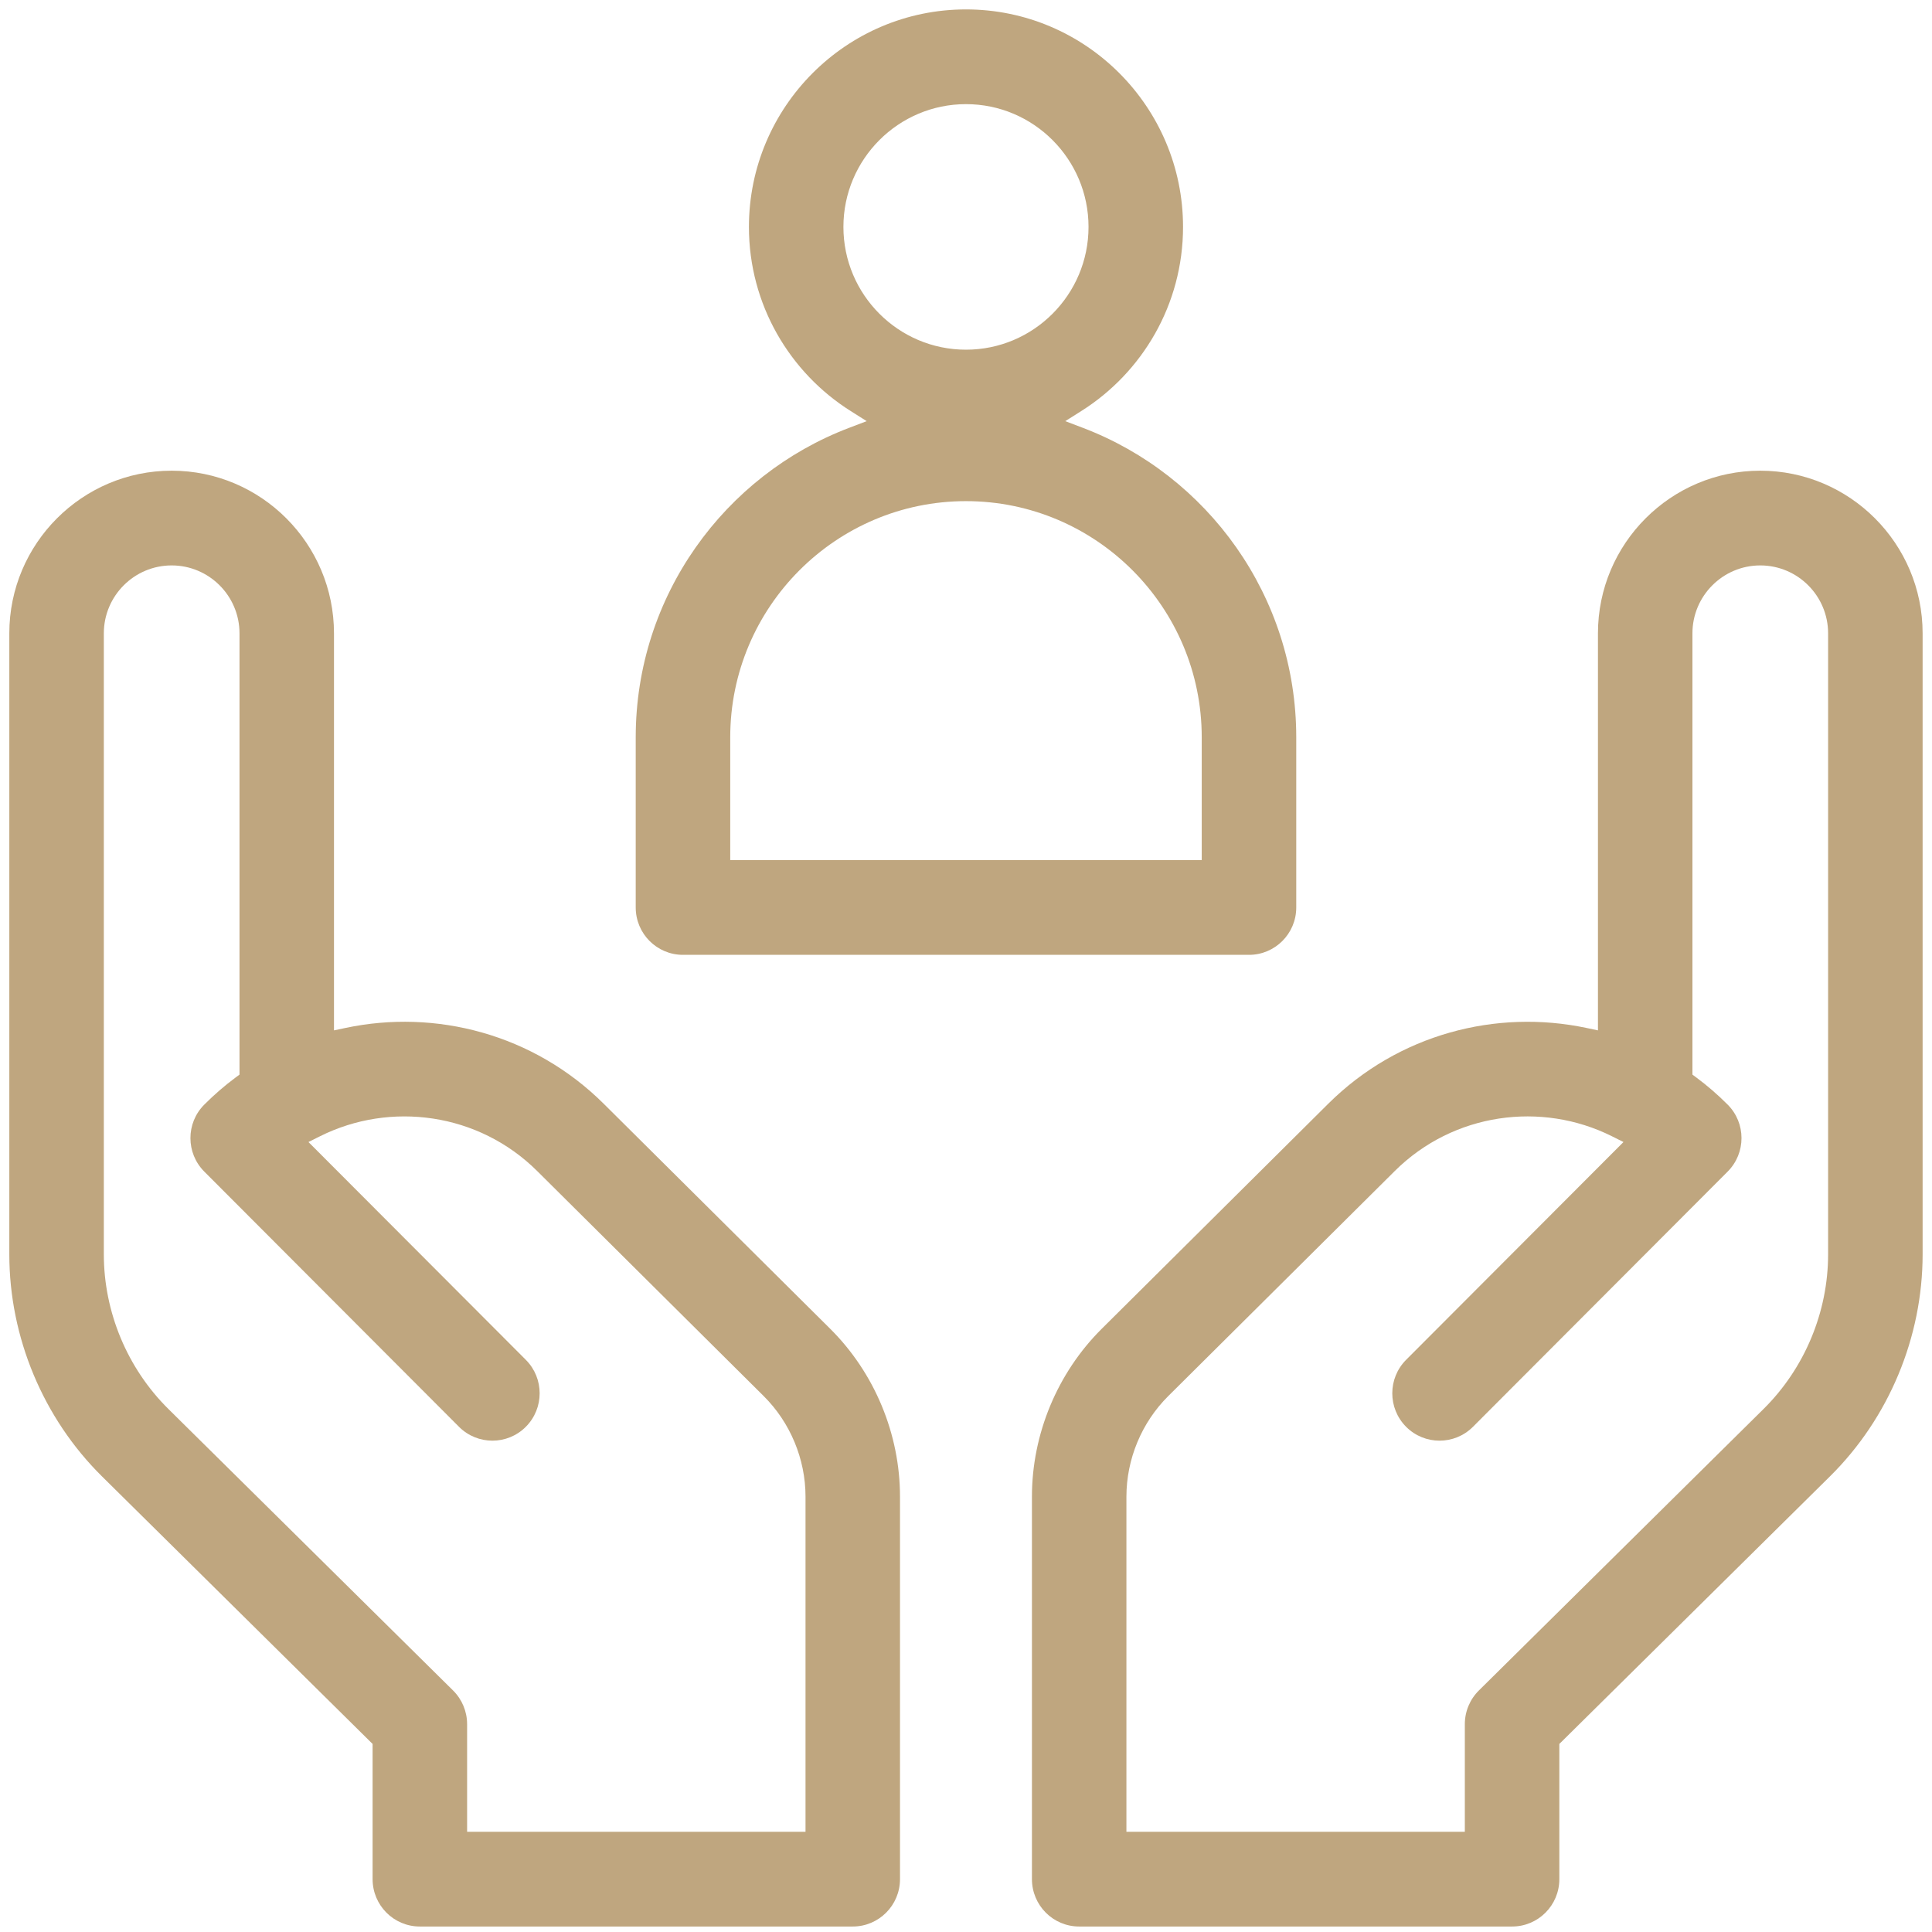 <svg width="62" height="62" viewBox="0 0 62 62" fill="none" xmlns="http://www.w3.org/2000/svg">
<path fill-rule="evenodd" clip-rule="evenodd" d="M0.299 20.325C0.299 17.446 2.637 15.105 5.509 15.105C8.38 15.105 10.718 17.446 10.718 20.325V33.066L11.081 32.989C13.98 32.373 17.123 33.184 19.374 35.421L26.642 42.642C28.065 44.056 28.882 46.02 28.882 48.029V60.303C28.882 61.144 28.203 61.824 27.366 61.824H13.473C12.636 61.824 11.957 61.144 11.957 60.303V55.965L3.273 47.379C1.383 45.511 0.299 42.912 0.299 40.252V20.325ZM5.509 18.145C4.307 18.145 3.332 19.123 3.332 20.325V40.252C3.332 42.105 4.086 43.913 5.403 45.215L14.538 54.248C14.827 54.533 14.99 54.923 14.99 55.33V58.784H25.85V48.029C25.85 46.825 25.361 45.649 24.507 44.801L17.239 37.58C15.353 35.706 12.528 35.336 10.271 36.463L9.899 36.649L16.874 43.638C17.466 44.231 17.466 45.194 16.874 45.788C16.282 46.381 15.322 46.381 14.73 45.788L6.556 37.598C5.963 37.004 5.963 36.041 6.556 35.448C6.875 35.128 7.212 34.837 7.565 34.575L7.686 34.485V20.325C7.686 19.123 6.71 18.145 5.509 18.145Z" fill="#BFA67F"/>
<path fill-rule="evenodd" clip-rule="evenodd" d="M51.28 20.325C51.28 17.446 53.618 15.105 56.489 15.105C59.361 15.105 61.699 17.446 61.699 20.325V40.252C61.699 42.912 60.615 45.511 58.725 47.379L50.041 55.965V60.303C50.041 61.144 49.362 61.824 48.525 61.824H34.632C33.795 61.824 33.116 61.144 33.116 60.303V48.029C33.116 46.02 33.933 44.056 35.356 42.642L42.624 35.421C44.875 33.185 48.018 32.374 50.917 32.989L51.28 33.066V20.325ZM56.489 18.145C55.288 18.145 54.312 19.123 54.312 20.325V34.485L54.433 34.575C54.786 34.837 55.123 35.128 55.442 35.448C56.035 36.041 56.035 37.004 55.442 37.598L47.269 45.788C46.676 46.381 45.716 46.381 45.124 45.788C44.532 45.194 44.532 44.231 45.124 43.638L52.099 36.649L51.727 36.463C49.47 35.335 46.645 35.706 44.759 37.58L37.491 44.801C36.637 45.649 36.148 46.825 36.148 48.029V58.784H47.008V55.33C47.008 54.923 47.171 54.533 47.46 54.248L56.595 45.215C57.912 43.913 58.666 42.105 58.666 40.252V20.325C58.666 19.123 57.691 18.145 56.489 18.145Z" fill="#BFA67F"/>
<path fill-rule="evenodd" clip-rule="evenodd" d="M24.034 7.282C24.034 3.433 27.159 0.302 30.999 0.302C34.839 0.302 37.965 3.433 37.965 7.282C37.965 9.77 36.658 11.958 34.694 13.194L34.186 13.515L34.748 13.729C38.748 15.249 41.598 19.129 41.598 23.662V29.122C41.598 29.962 40.918 30.642 40.081 30.642H21.917C21.08 30.642 20.401 29.962 20.401 29.122V23.662C20.401 19.129 23.251 15.249 27.251 13.729L27.813 13.515L27.304 13.194C25.341 11.958 24.034 9.77 24.034 7.282ZM30.999 3.342C28.83 3.342 27.066 5.11 27.066 7.282C27.066 9.454 28.83 11.222 30.999 11.222C33.169 11.222 34.932 9.454 34.932 7.282C34.932 5.11 33.169 3.342 30.999 3.342ZM30.999 16.082C26.827 16.082 23.434 19.482 23.434 23.662V27.602H38.565V23.662C38.565 19.482 35.172 16.082 30.999 16.082Z" fill="#BFA67F"/>
</svg>
